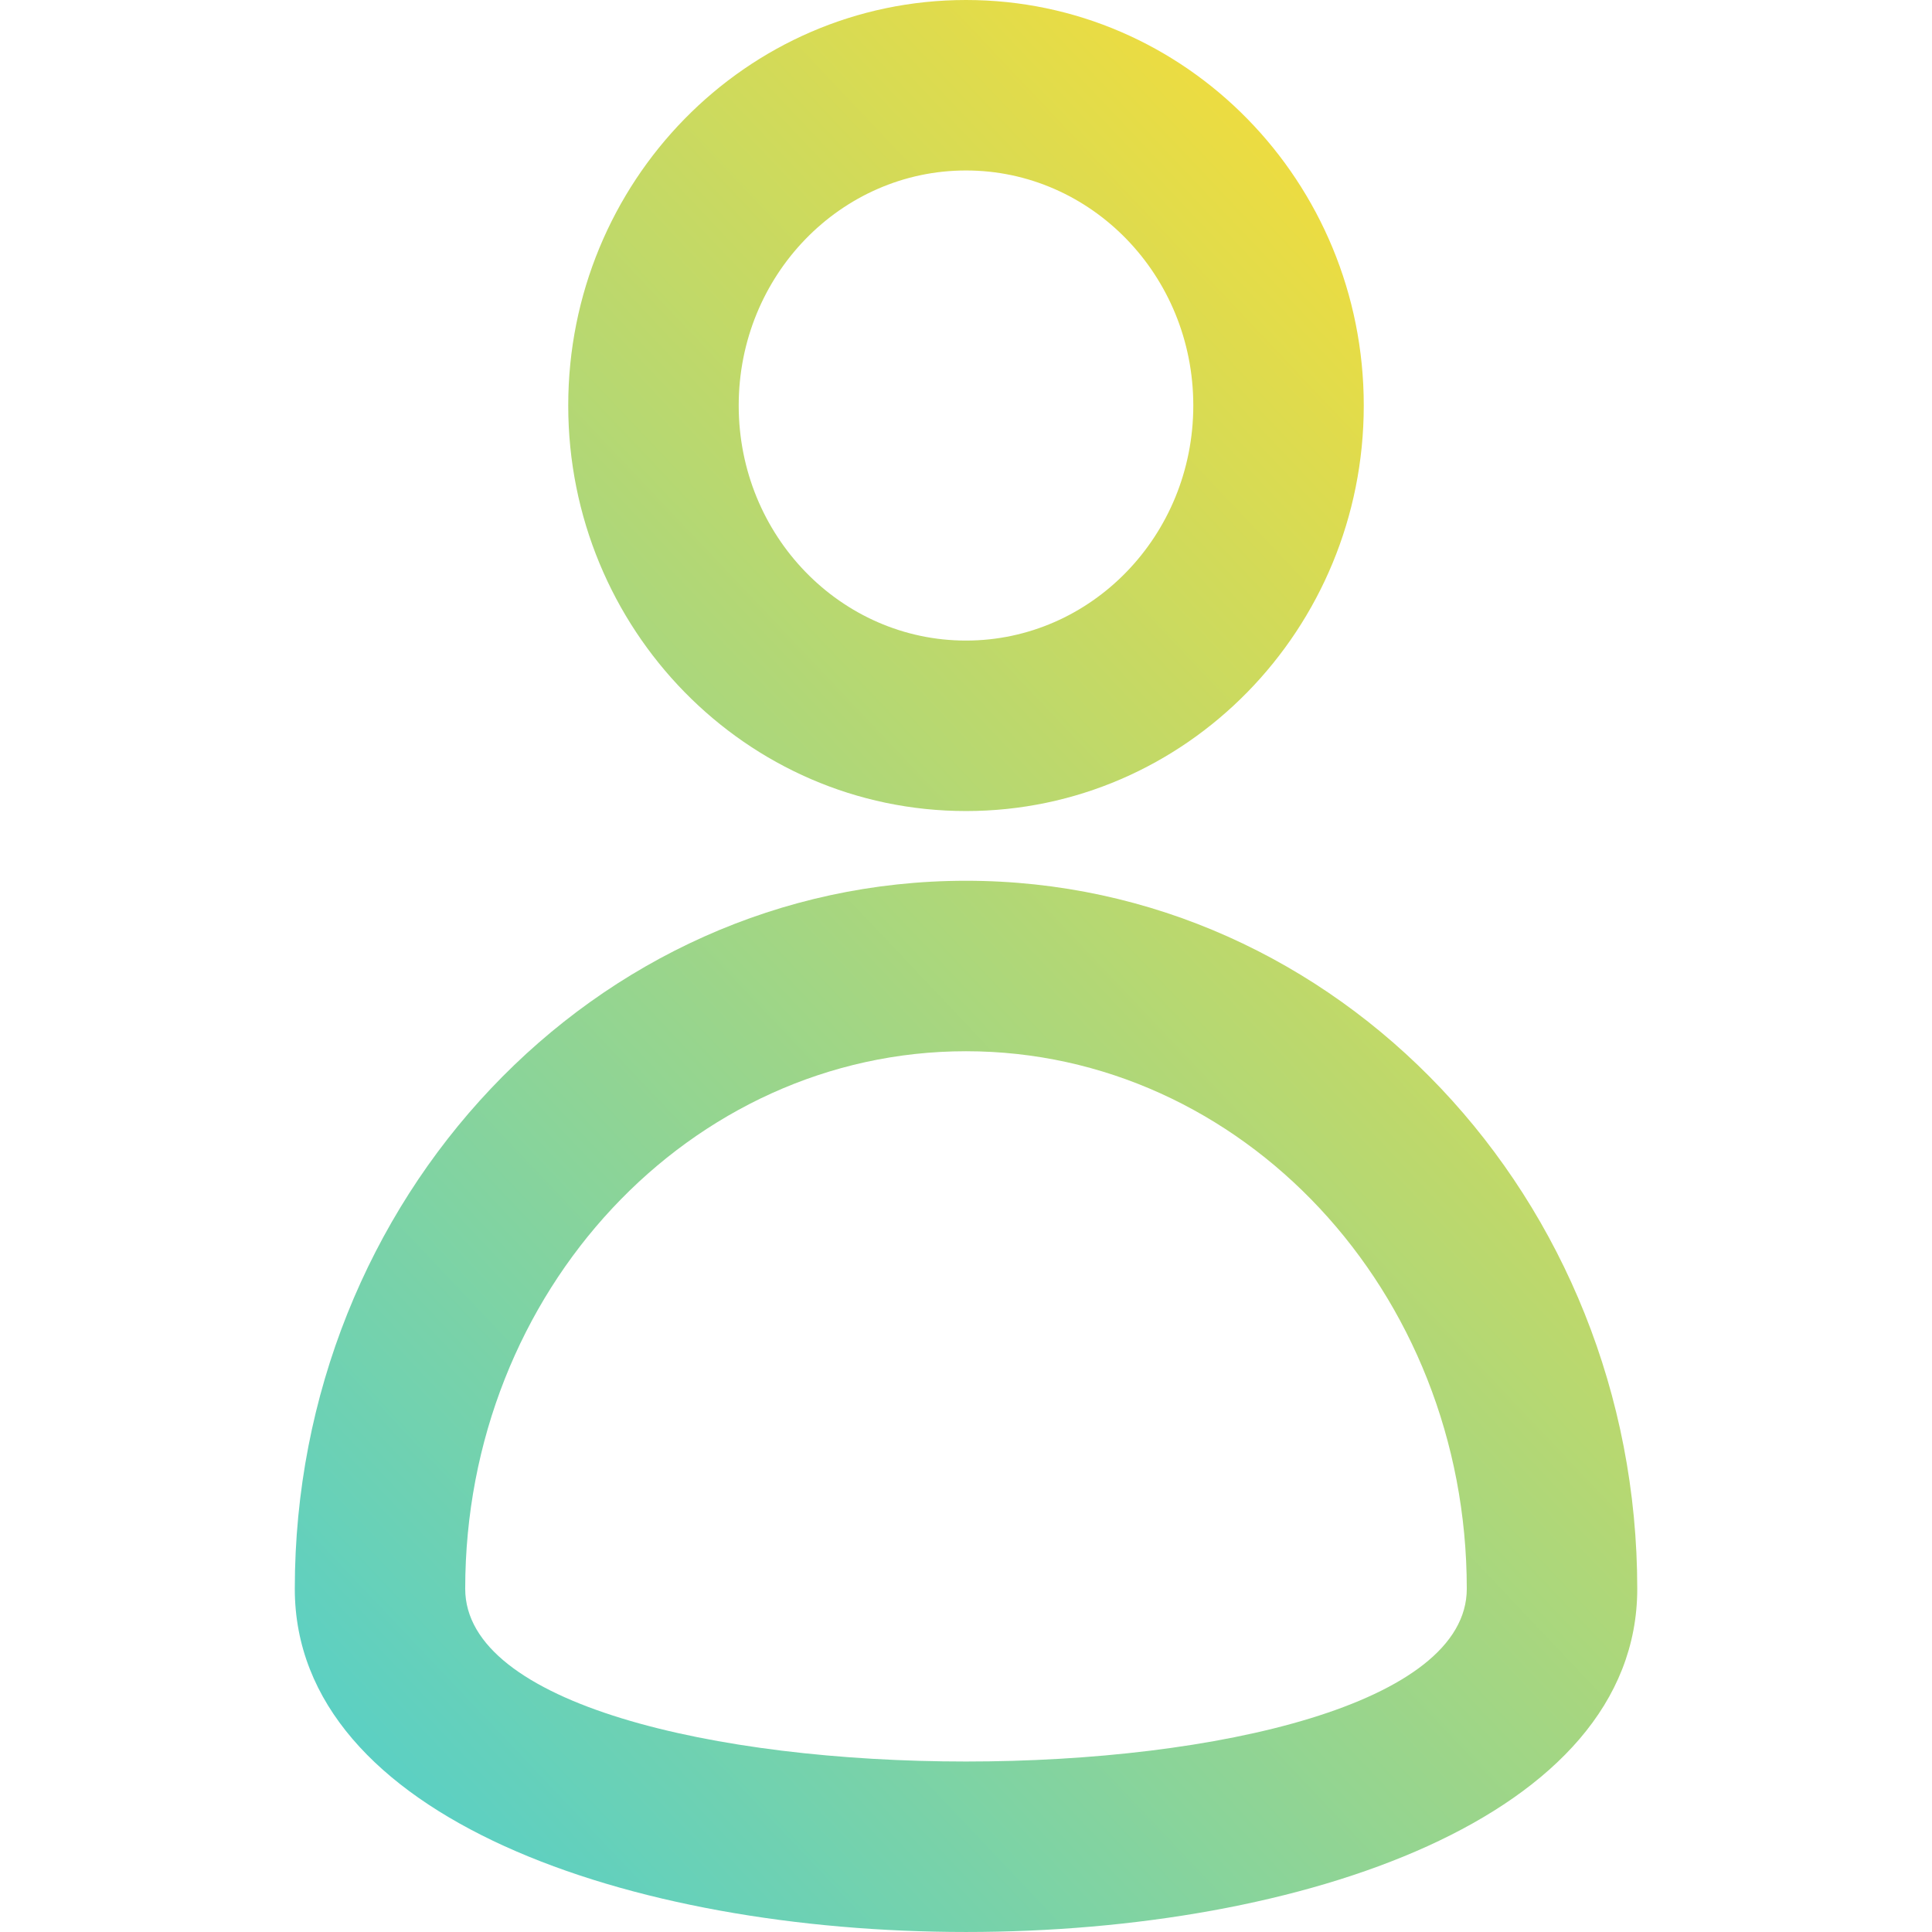 <svg xmlns="http://www.w3.org/2000/svg" width="34" height="34" viewBox="0 0 34 34">
    <defs>
        <linearGradient id="a" x1="84.665%" x2="15.187%" y1="0%" y2="100%">
            <stop offset="0%" stop-color="#FDDE32"/>
            <stop offset="100%" stop-color="#54CFCA"/>
        </linearGradient>
    </defs>
    <path fill="url(#a)" fill-rule="nonzero" d="M17 14.273c-3.874 0-7-3.203-7-7.137C10 3.203 13.126 0 17 0s7 3.203 7 7.136c0 3.934-3.126 7.137-7 7.137zm0-3c2.2 0 4-1.844 4-4.137C21 4.844 19.2 3 17 3s-4 1.844-4 4.136c0 2.293 1.8 4.137 4 4.137zM28.813 27.96c0 8.053-23.625 8.053-23.625 0 0-6.862 5.267-12.46 11.812-12.46 6.545 0 11.813 5.598 11.813 12.46zm-3 0c0-5.244-3.967-9.46-8.813-9.46s-8.813 4.216-8.813 9.46c0 4.053 17.626 4.053 17.626 0z"/>
</svg>
